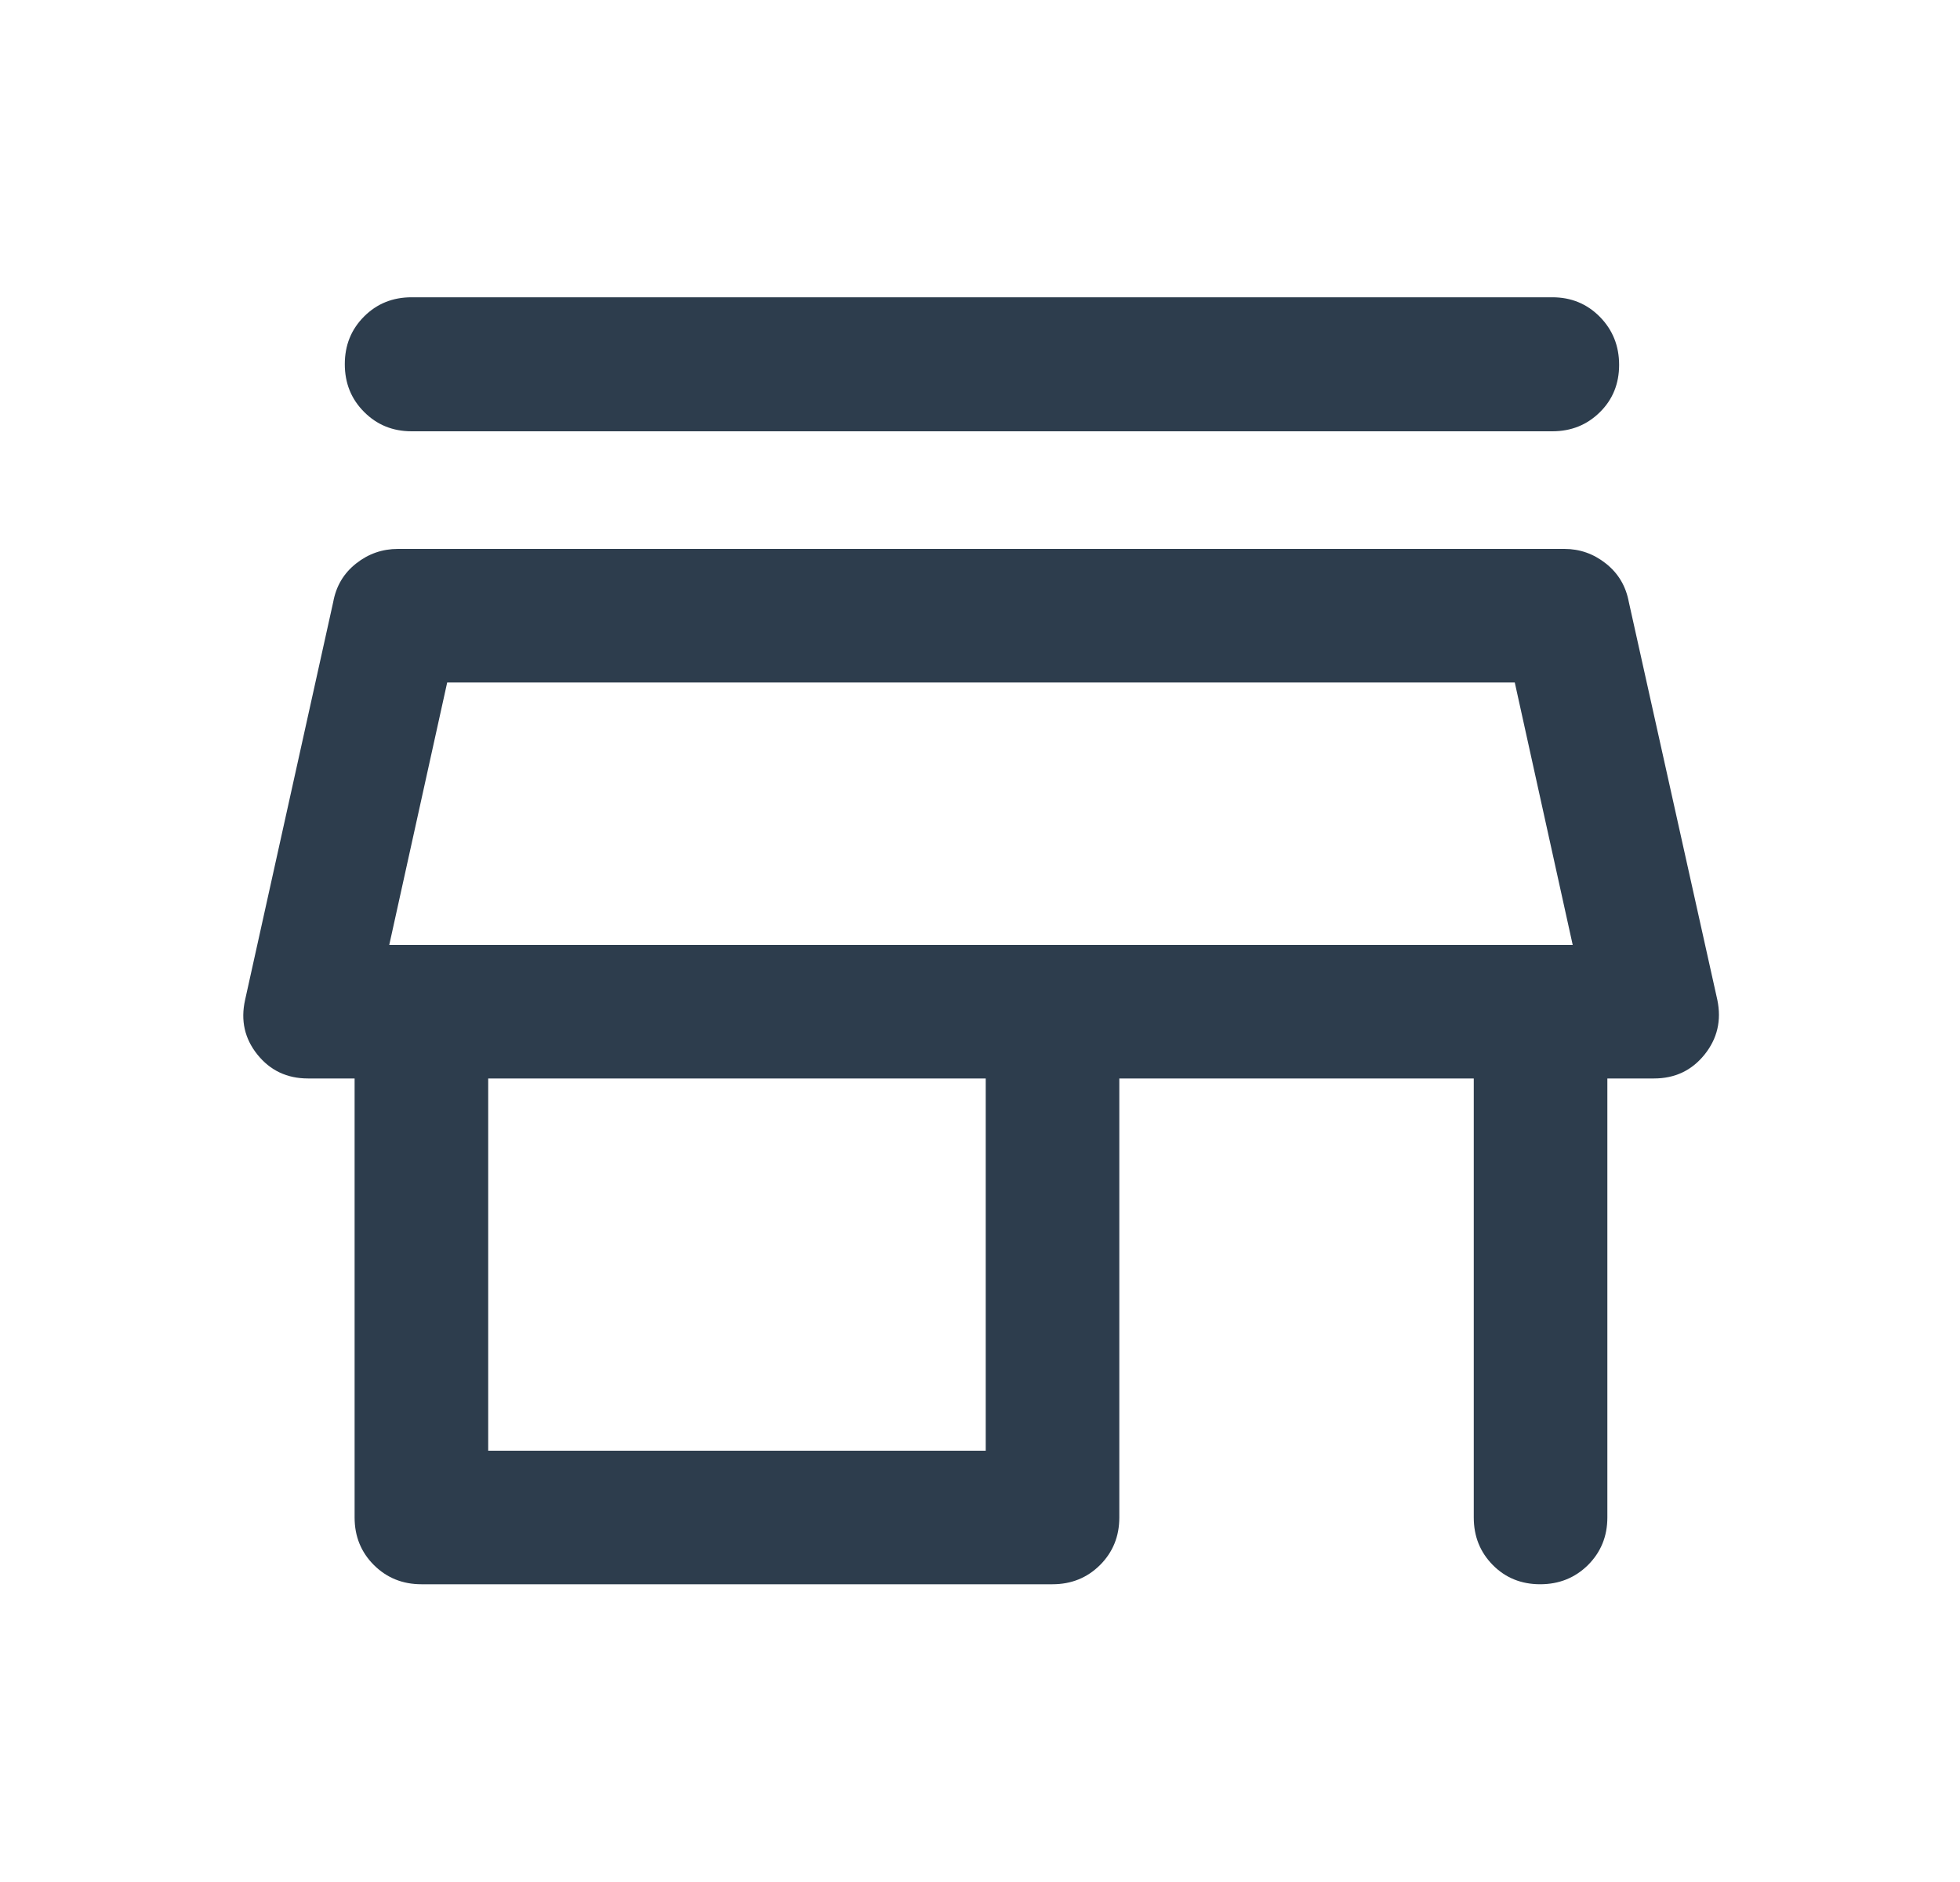 <svg width="25" height="24" viewBox="0 0 25 24" fill="none" xmlns="http://www.w3.org/2000/svg">
<path d="M5.25 3.791H19.8C20.04 3.791 20.242 3.874 20.406 4.04C20.57 4.207 20.652 4.411 20.652 4.653C20.652 4.894 20.57 5.096 20.406 5.257C20.242 5.419 20.04 5.5 19.8 5.5H5.25C5.01 5.5 4.808 5.418 4.644 5.253C4.48 5.089 4.398 4.886 4.398 4.644C4.398 4.402 4.48 4.2 4.644 4.036C4.808 3.872 5.01 3.791 5.25 3.791ZM5.375 20.203C5.135 20.203 4.933 20.121 4.769 19.958C4.605 19.794 4.523 19.592 4.523 19.352V13.753H3.928C3.661 13.753 3.446 13.651 3.283 13.448C3.12 13.245 3.068 13.013 3.126 12.752L4.25 7.678C4.287 7.474 4.384 7.311 4.542 7.186C4.699 7.062 4.877 7 5.076 7H19.955C20.15 7 20.326 7.062 20.483 7.186C20.641 7.311 20.738 7.474 20.776 7.678L21.905 12.752C21.959 13.013 21.905 13.245 21.742 13.448C21.579 13.651 21.364 13.753 21.097 13.753H20.502V19.352C20.502 19.592 20.419 19.794 20.255 19.958C20.09 20.121 19.887 20.203 19.645 20.203C19.404 20.203 19.202 20.121 19.041 19.958C18.879 19.794 18.798 19.592 18.798 19.352V13.753H14.277V19.352C14.277 19.592 14.195 19.794 14.031 19.958C13.867 20.121 13.665 20.203 13.425 20.203H5.375ZM6.227 18.5H12.573V13.753H6.227V18.5ZM4.965 12.05H20.06L19.321 8.703H5.704L4.965 12.05Z" fill="#2D3D4D"/>
</svg>
